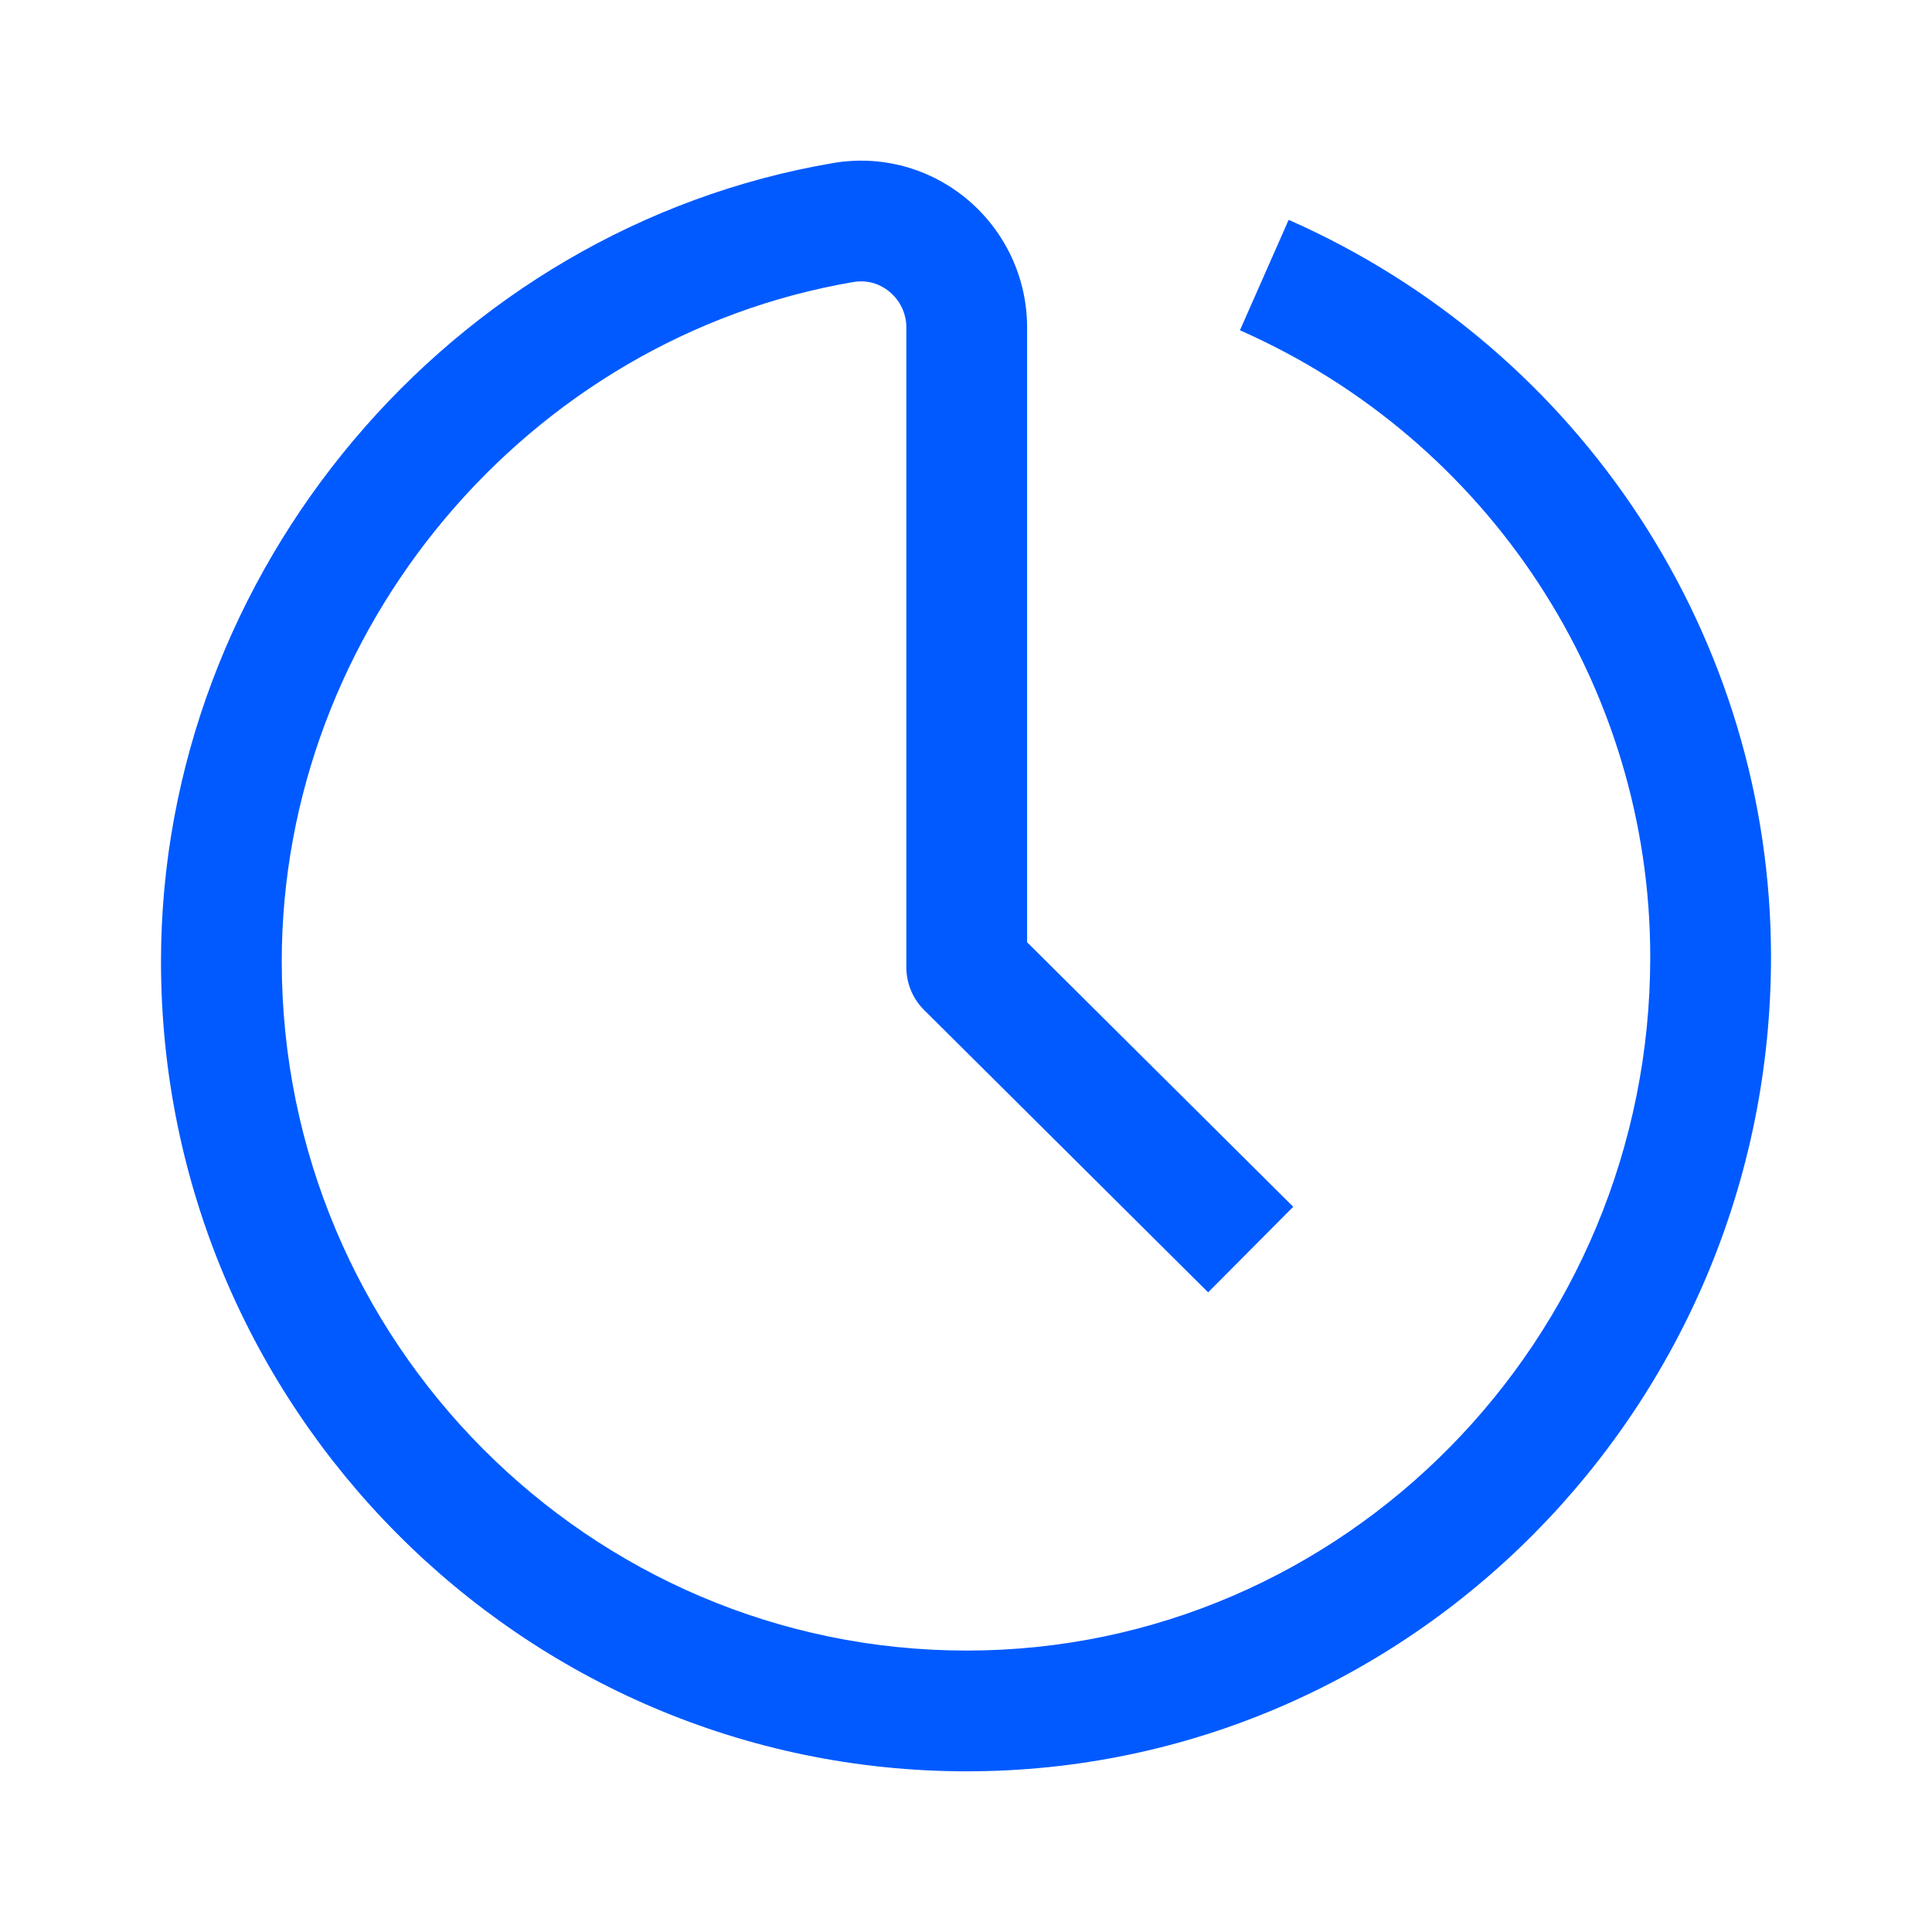 <?xml version="1.0" encoding="UTF-8"?> <svg xmlns="http://www.w3.org/2000/svg" xmlns:xlink="http://www.w3.org/1999/xlink" width="24px" height="24px" viewBox="0 0 24 24" version="1.1"><title>Group 5</title><g id="Brand-Guidelines" stroke="none" stroke-width="1" fill="none" fill-rule="evenodd"><g id="Icons-&amp;-illustrations-guidelines-v2" transform="translate(-1138, -4898)"><g id="Group-5" transform="translate(1138, 4898)"><path d="M2,22 L22,22 L22,2 L2,2 L2,22 Z M0,24 L24,24 L24,0 L0,0 L0,24 Z" id="Fill-1" fill="#4893FF" opacity="0"></path><path d="M12.009,22.004 C6.49,22.004 2,17.491 2,11.944 C2,7.099 5.59,2.835 10.351,2.025 C10.95,1.923 11.558,2.09 12.022,2.482 C12.49,2.878 12.759,3.456 12.759,4.068 L12.759,11.705 L16.065,14.991 L15.008,16.054 L11.481,12.548 C11.339,12.408 11.259,12.216 11.259,12.017 L11.259,4.068 C11.259,3.899 11.185,3.738 11.054,3.628 C10.981,3.565 10.825,3.467 10.603,3.503 C6.554,4.192 3.5,7.821 3.5,11.944 C3.5,16.664 7.318,20.504 12.009,20.504 C16.691,20.504 20.5,16.639 20.5,11.888 C20.5,8.525 18.499,5.469 15.403,4.103 L16.008,2.731 C19.649,4.337 22,7.931 22,11.888 C22,17.466 17.518,22.004 12.009,22.004" id="Fill-3" fill="#005AFF"></path></g></g></g></svg> 